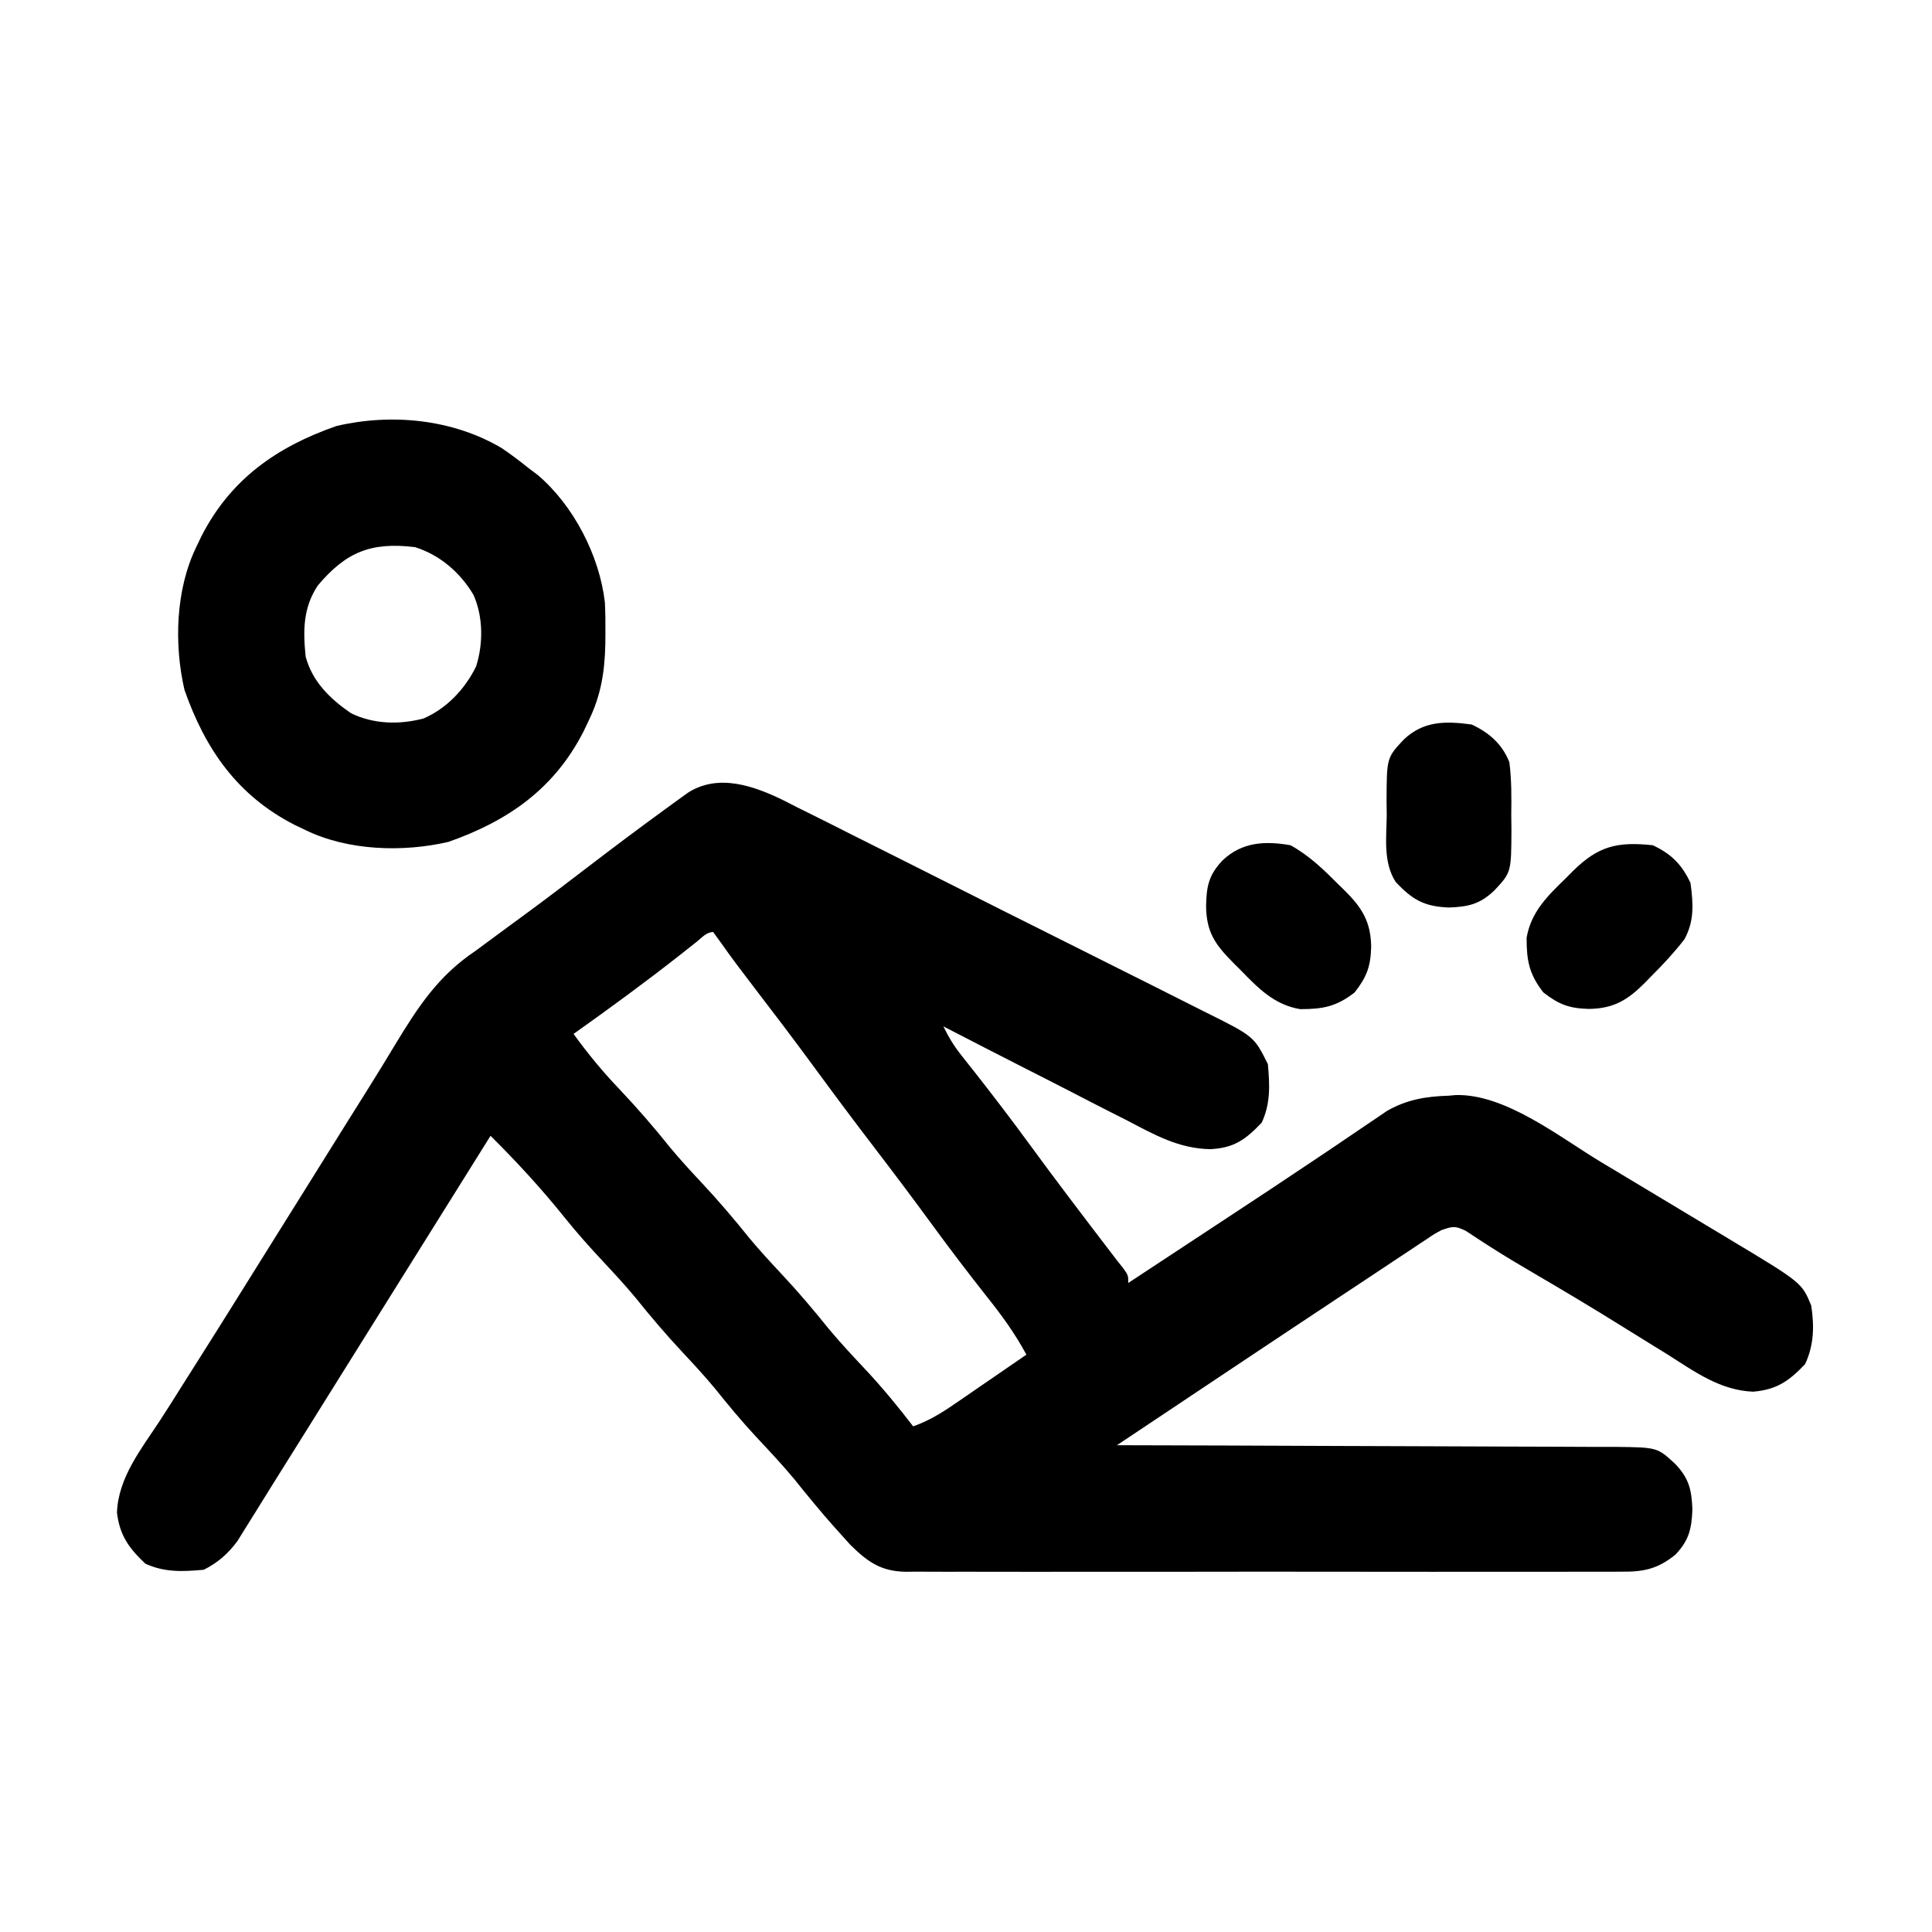 <svg xmlns="http://www.w3.org/2000/svg" width="512" height="512"><path d="M0 0 C1.199 0.613 2.398 1.227 3.597 1.842 C4.89 2.484 6.184 3.124 7.479 3.763 C10.968 5.491 14.443 7.247 17.915 9.008 C21.563 10.853 25.222 12.675 28.879 14.501 C35.014 17.568 41.141 20.652 47.262 23.747 C54.328 27.32 61.407 30.867 68.494 34.401 C75.328 37.809 82.154 41.233 88.976 44.665 C91.872 46.122 94.771 47.573 97.672 49.021 C101.088 50.727 104.497 52.446 107.901 54.177 C109.148 54.808 110.397 55.435 111.648 56.056 C124.623 62.505 124.623 62.505 128.31 69.878 C128.815 75.409 129.048 80.289 126.685 85.378 C122.403 89.885 119.336 92.119 113.04 92.417 C104.756 92.284 98.289 88.623 91.138 84.878 C89.721 84.159 88.304 83.441 86.885 82.726 C83.185 80.853 79.5 78.952 75.818 77.044 C72.046 75.096 68.259 73.176 64.474 71.253 C57.072 67.488 49.686 63.693 42.31 59.878 C43.683 62.697 45.121 65.081 47.076 67.538 C47.628 68.239 48.181 68.94 48.751 69.663 C49.348 70.414 49.945 71.166 50.56 71.941 C55.545 78.281 60.426 84.679 65.185 91.191 C72.233 100.827 79.461 110.322 86.723 119.798 C87.247 120.484 87.77 121.171 88.31 121.878 C88.873 122.586 89.436 123.294 90.016 124.023 C91.31 125.878 91.31 125.878 91.31 127.878 C97.066 124.09 102.822 120.3 108.577 116.509 C110.602 115.175 112.628 113.842 114.654 112.508 C129.381 102.819 129.381 102.819 144.033 93.015 C144.663 92.591 145.293 92.166 145.942 91.729 C148.772 89.822 151.596 87.91 154.413 85.984 C155.387 85.327 156.361 84.669 157.365 83.991 C158.184 83.432 159.004 82.873 159.849 82.297 C165.065 79.289 170.24 78.42 176.185 78.253 C176.835 78.195 177.484 78.137 178.154 78.077 C191.283 77.758 205.65 89.24 216.56 95.816 C217.938 96.641 219.316 97.466 220.695 98.291 C224.211 100.397 227.722 102.511 231.233 104.627 C233.278 105.859 235.326 107.088 237.374 108.315 C240.586 110.239 243.795 112.168 247.002 114.101 C248.19 114.817 249.379 115.532 250.568 116.245 C269.807 127.797 269.807 127.797 272.31 133.878 C273.131 139.375 273.035 144.316 270.685 149.378 C266.415 153.873 263.188 156.14 256.935 156.691 C248.181 156.347 241.478 151.422 234.31 146.878 C232.672 145.864 231.033 144.853 229.392 143.843 C226.767 142.225 224.145 140.603 221.529 138.97 C214.098 134.333 206.58 129.855 199.019 125.433 C195.031 123.097 191.064 120.751 187.177 118.249 C186.576 117.864 185.975 117.479 185.355 117.083 C183.82 116.09 182.295 115.083 180.771 114.074 C177.866 112.663 177.269 112.856 174.31 113.878 C172.395 114.904 172.395 114.904 170.483 116.21 C169.366 116.945 169.366 116.945 168.226 117.695 C167.416 118.236 166.606 118.777 165.771 119.335 C164.9 119.911 164.028 120.487 163.13 121.08 C160.312 122.945 157.498 124.818 154.685 126.691 C152.939 127.847 151.193 129.002 149.447 130.158 C129.031 143.675 108.68 157.292 88.31 170.878 C89.036 170.88 89.763 170.881 90.511 170.883 C108.188 170.92 125.865 170.979 143.543 171.062 C152.091 171.102 160.64 171.134 169.188 171.149 C176.64 171.162 184.091 171.189 191.543 171.233 C195.488 171.255 199.433 171.271 203.378 171.27 C207.093 171.269 210.807 171.287 214.522 171.319 C216.532 171.332 218.542 171.325 220.552 171.317 C231.523 171.444 231.523 171.444 236.31 175.878 C239.938 179.698 240.62 182.761 240.81 187.878 C240.62 192.995 239.938 196.059 236.31 199.878 C231.568 203.721 227.823 204.455 221.884 204.386 C221.05 204.392 220.216 204.399 219.357 204.405 C216.57 204.421 213.784 204.408 210.998 204.396 C208.997 204.401 206.996 204.408 204.995 204.417 C199.565 204.435 194.135 204.428 188.706 204.416 C183.023 204.405 177.34 204.415 171.658 204.421 C162.115 204.428 152.572 204.419 143.029 204.4 C131.996 204.378 120.964 204.385 109.932 204.407 C100.459 204.425 90.986 204.428 81.513 204.417 C75.856 204.411 70.198 204.41 64.541 204.423 C59.222 204.435 53.904 204.427 48.585 204.404 C46.633 204.399 44.681 204.4 42.729 204.409 C40.064 204.42 37.401 204.406 34.736 204.386 C33.964 204.395 33.191 204.404 32.396 204.413 C25.73 204.316 22.259 201.793 17.634 197.249 C16.329 195.797 16.329 195.797 14.998 194.316 C14.522 193.789 14.047 193.262 13.558 192.72 C9.788 188.505 6.233 184.132 2.689 179.726 C-0.487 175.924 -3.863 172.329 -7.248 168.714 C-11.15 164.525 -14.763 160.156 -18.346 155.691 C-21.022 152.48 -23.834 149.428 -26.69 146.378 C-31.128 141.64 -35.281 136.757 -39.346 131.691 C-42.022 128.48 -44.834 125.428 -47.69 122.378 C-51.339 118.482 -54.847 114.545 -58.19 110.378 C-64.244 102.839 -70.83 95.691 -77.69 88.878 C-78.254 89.78 -78.254 89.78 -78.829 90.7 C-89.699 108.093 -100.57 125.486 -111.44 142.878 C-112.059 143.869 -112.678 144.86 -113.316 145.881 C-114.561 147.873 -115.807 149.864 -117.052 151.856 C-120.254 156.979 -123.454 162.103 -126.651 167.23 C-129.779 172.246 -132.915 177.256 -136.055 182.264 C-137.53 184.623 -138.994 186.988 -140.456 189.355 C-141.242 190.613 -142.028 191.871 -142.815 193.128 C-143.778 194.683 -143.778 194.683 -144.76 196.269 C-147.235 199.616 -149.962 202.014 -153.69 203.878 C-159.22 204.383 -164.1 204.616 -169.19 202.253 C-173.547 198.114 -175.957 194.802 -176.69 188.753 C-176.369 179.486 -170.294 171.942 -165.37 164.442 C-163.308 161.296 -161.312 158.111 -159.317 154.923 C-157.846 152.578 -156.363 150.241 -154.877 147.906 C-151.349 142.351 -147.862 136.772 -144.377 131.191 C-143.747 130.182 -143.117 129.173 -142.468 128.133 C-141.183 126.075 -139.898 124.017 -138.613 121.959 C-134.851 115.932 -131.084 109.908 -127.318 103.884 C-123.546 97.849 -119.777 91.812 -116.013 85.773 C-114.144 82.78 -112.267 79.792 -110.389 76.804 C-107.892 72.825 -105.443 68.821 -103.022 64.796 C-96.923 54.752 -91.6 46.505 -81.69 39.878 C-79.522 38.3 -77.37 36.699 -75.218 35.099 C-72.773 33.284 -70.316 31.487 -67.858 29.691 C-62.56 25.802 -57.342 21.815 -52.127 17.816 C-45.329 12.614 -38.491 7.472 -31.565 2.441 C-30.813 1.891 -30.06 1.341 -29.285 0.774 C-28.591 0.274 -27.897 -0.227 -27.182 -0.743 C-26.577 -1.18 -25.973 -1.618 -25.35 -2.069 C-17.232 -7.219 -7.824 -3.824 0 0 Z M-23.092 37.484 C-23.81 38.049 -24.527 38.615 -25.267 39.198 C-26.046 39.814 -26.825 40.431 -27.627 41.066 C-36.796 48.267 -46.187 55.126 -55.69 61.878 C-51.885 67.148 -47.872 72.001 -43.377 76.691 C-38.682 81.662 -34.273 86.76 -29.999 92.101 C-27.337 95.303 -24.535 98.341 -21.69 101.378 C-17.252 106.117 -13.099 110.999 -9.034 116.066 C-6.358 119.277 -3.546 122.328 -0.69 125.378 C3.747 130.116 7.9 134.996 11.962 140.062 C15.138 143.872 18.522 147.466 21.913 151.084 C26.313 155.809 30.379 160.756 34.31 165.878 C38.403 164.425 41.693 162.42 45.267 159.964 C45.815 159.59 46.363 159.215 46.927 158.829 C48.662 157.642 50.392 156.448 52.123 155.253 C53.304 154.443 54.486 153.633 55.667 152.824 C58.552 150.847 61.432 148.864 64.31 146.878 C61.334 141.333 57.856 136.539 53.935 131.628 C48.988 125.353 44.149 119.018 39.435 112.566 C34.47 105.776 29.423 99.057 24.31 92.378 C18.663 85.001 13.108 77.564 7.619 70.069 C2.411 62.975 -2.917 55.975 -8.274 48.993 C-11.11 45.292 -13.917 41.589 -16.592 37.769 C-17.285 36.815 -17.977 35.861 -18.69 34.878 C-20.491 34.878 -21.731 36.403 -23.092 37.484 Z " fill="#000000" transform="translate(207.69,212.122)"></path><path d="M0 0 C2.442 1.662 4.748 3.388 7.039 5.25 C7.871 5.873 8.702 6.495 9.559 7.137 C19.05 15.223 25.931 28.527 27.344 40.929 C27.475 43.668 27.507 46.383 27.477 49.125 C27.469 50.09 27.461 51.056 27.454 52.05 C27.284 59.38 26.273 65.602 23.039 72.25 C22.58 73.212 22.121 74.173 21.648 75.164 C13.919 90.257 1.745 98.79 -14.121 104.359 C-26.205 107.162 -40.758 106.7 -51.961 101.25 C-52.923 100.791 -53.884 100.332 -54.875 99.859 C-69.968 92.13 -78.501 79.956 -84.07 64.09 C-86.873 52.006 -86.411 37.453 -80.961 26.25 C-80.502 25.288 -80.043 24.327 -79.57 23.336 C-71.847 8.254 -59.663 -0.323 -43.789 -5.855 C-29.154 -9.275 -12.981 -7.672 0 0 Z M-48.734 36.406 C-52.666 42.317 -52.66 48.371 -51.961 55.25 C-50.188 61.895 -45.514 66.424 -39.961 70.25 C-33.962 73.191 -27.078 73.349 -20.648 71.633 C-14.52 68.928 -9.721 63.841 -6.789 57.859 C-4.883 51.853 -4.897 44.747 -7.461 38.938 C-10.941 33.005 -16.397 28.318 -22.961 26.25 C-34.685 24.824 -41.268 27.564 -48.734 36.406 Z " fill="#000000" transform="translate(132.961,118.75)"></path><path d="M0 0 C4.635 2.152 8.106 5.192 10 10 C10.597 14.673 10.558 19.295 10.5 24 C10.515 25.258 10.531 26.516 10.547 27.812 C10.499 39.187 10.499 39.187 6 44 C2.181 47.628 -0.883 48.31 -6 48.5 C-12.522 48.258 -15.686 46.476 -20.125 41.727 C-23.484 36.547 -22.573 29.922 -22.5 24 C-22.515 22.742 -22.531 21.484 -22.547 20.188 C-22.499 8.813 -22.499 8.813 -18 4 C-12.729 -1.008 -6.892 -0.928 0 0 Z " fill="#000000" transform="translate(390,192)"></path><path d="M0 0 C4.885 2.268 7.732 5.115 10 10 C10.73 15.425 11.065 20.068 8.371 24.953 C5.638 28.465 2.715 31.616 -0.438 34.75 C-0.998 35.326 -1.558 35.902 -2.135 36.496 C-6.637 41.003 -10.342 43.271 -16.875 43.375 C-22.105 43.243 -24.863 42.227 -29 39 C-32.76 34.179 -33.443 30.575 -33.434 24.527 C-32.249 17.622 -27.873 13.436 -23.062 8.75 C-22.442 8.126 -21.821 7.502 -21.182 6.859 C-14.493 0.249 -9.481 -1.017 0 0 Z " fill="#000000" transform="translate(438,224)"></path><path d="M0 0 C4.955 2.733 8.793 6.458 12.75 10.438 C13.326 10.998 13.902 11.558 14.496 12.135 C19.003 16.637 21.271 20.342 21.375 26.875 C21.243 32.105 20.227 34.863 17 39 C12.179 42.76 8.575 43.443 2.527 43.434 C-4.378 42.249 -8.564 37.873 -13.25 33.062 C-13.874 32.442 -14.498 31.821 -15.141 31.182 C-19.921 26.345 -22.286 23.136 -22.375 16.125 C-22.274 10.917 -21.699 7.894 -18 4 C-12.873 -0.87 -6.745 -1.194 0 0 Z " fill="#000000" transform="translate(342,224)"></path></svg>